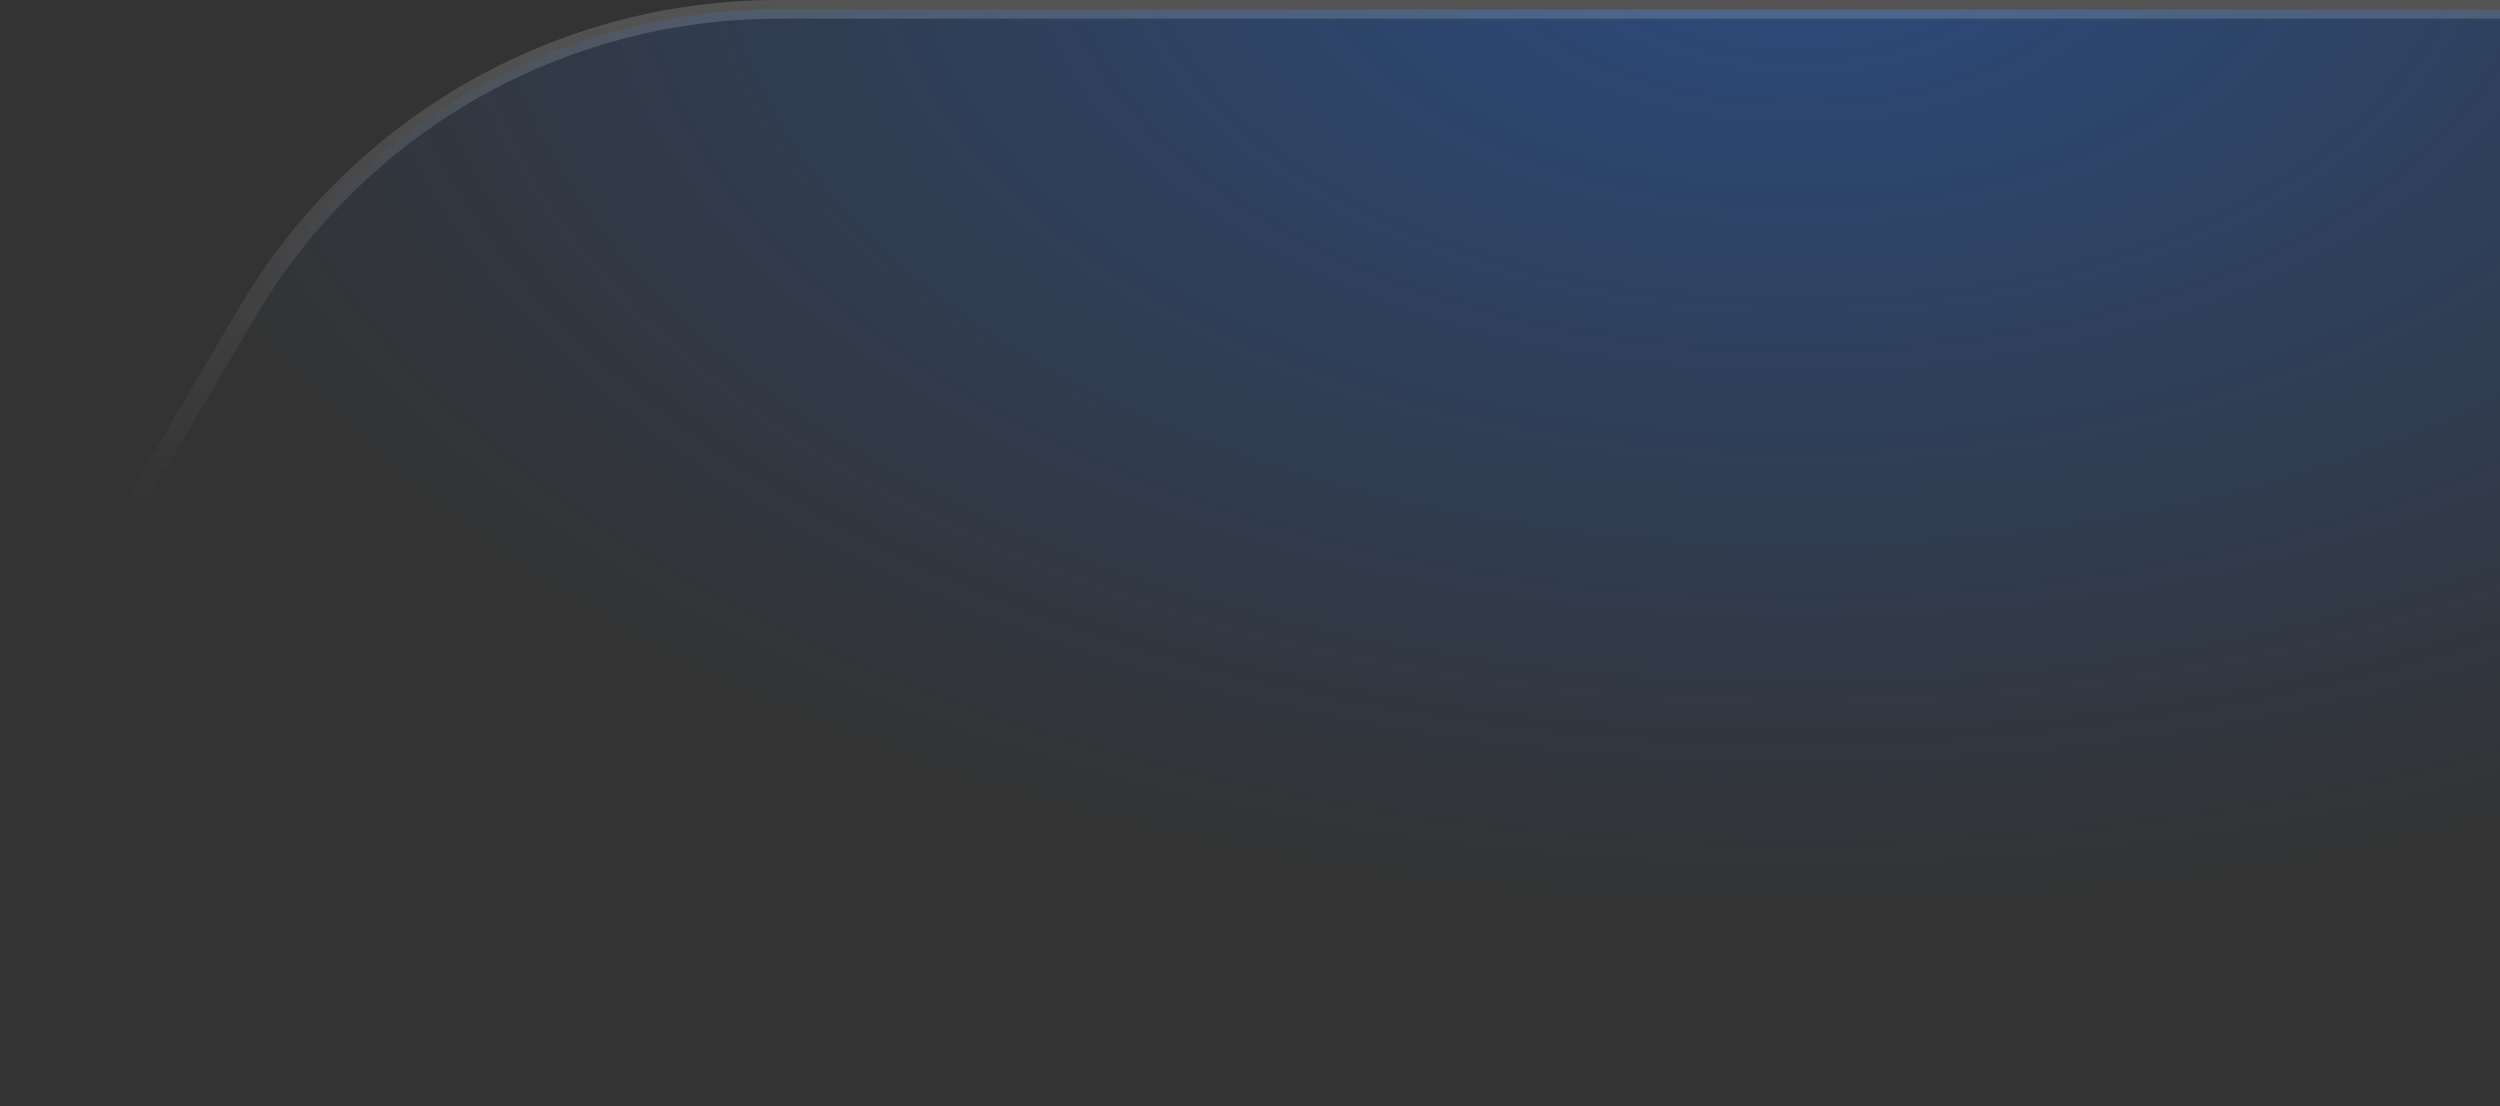 <svg width="400" height="177" viewBox="0 0 400 177" fill="none" xmlns="http://www.w3.org/2000/svg">
<rect x="0" y="0" width="400" height="177" fill="#333333" stroke="none"/>
<path d="M124.408 1.5C89.523 1.5 57.239 19.952 39.535 50.011L8.688 102.386C-10.355 134.717 12.955 175.5 50.477 175.5H402.5V1.5H124.408Z" fill="url(#paint0_radial_2290_19989)" fill-opacity="0.4" stroke="url(#paint1_linear_2290_19989)" stroke-width="3"/>
<defs>
<radialGradient id="paint0_radial_2290_19989" cx="0" cy="0" r="1" gradientUnits="userSpaceOnUse" gradientTransform="translate(287 -12.227) rotate(90) scale(189.227 324)">
<stop stop-color="#1F6FEF"/>
<stop offset="0.84" stop-color="#1F6FEF" stop-opacity="0"/>
</radialGradient>
<linearGradient id="paint1_linear_2290_19989" x1="178.983" y1="0" x2="178.983" y2="164.077" gradientUnits="userSpaceOnUse">
<stop stop-color="white" stop-opacity="0.16"/>
<stop offset="0.5" stop-color="white" stop-opacity="0"/>
</linearGradient>
</defs>
</svg>
